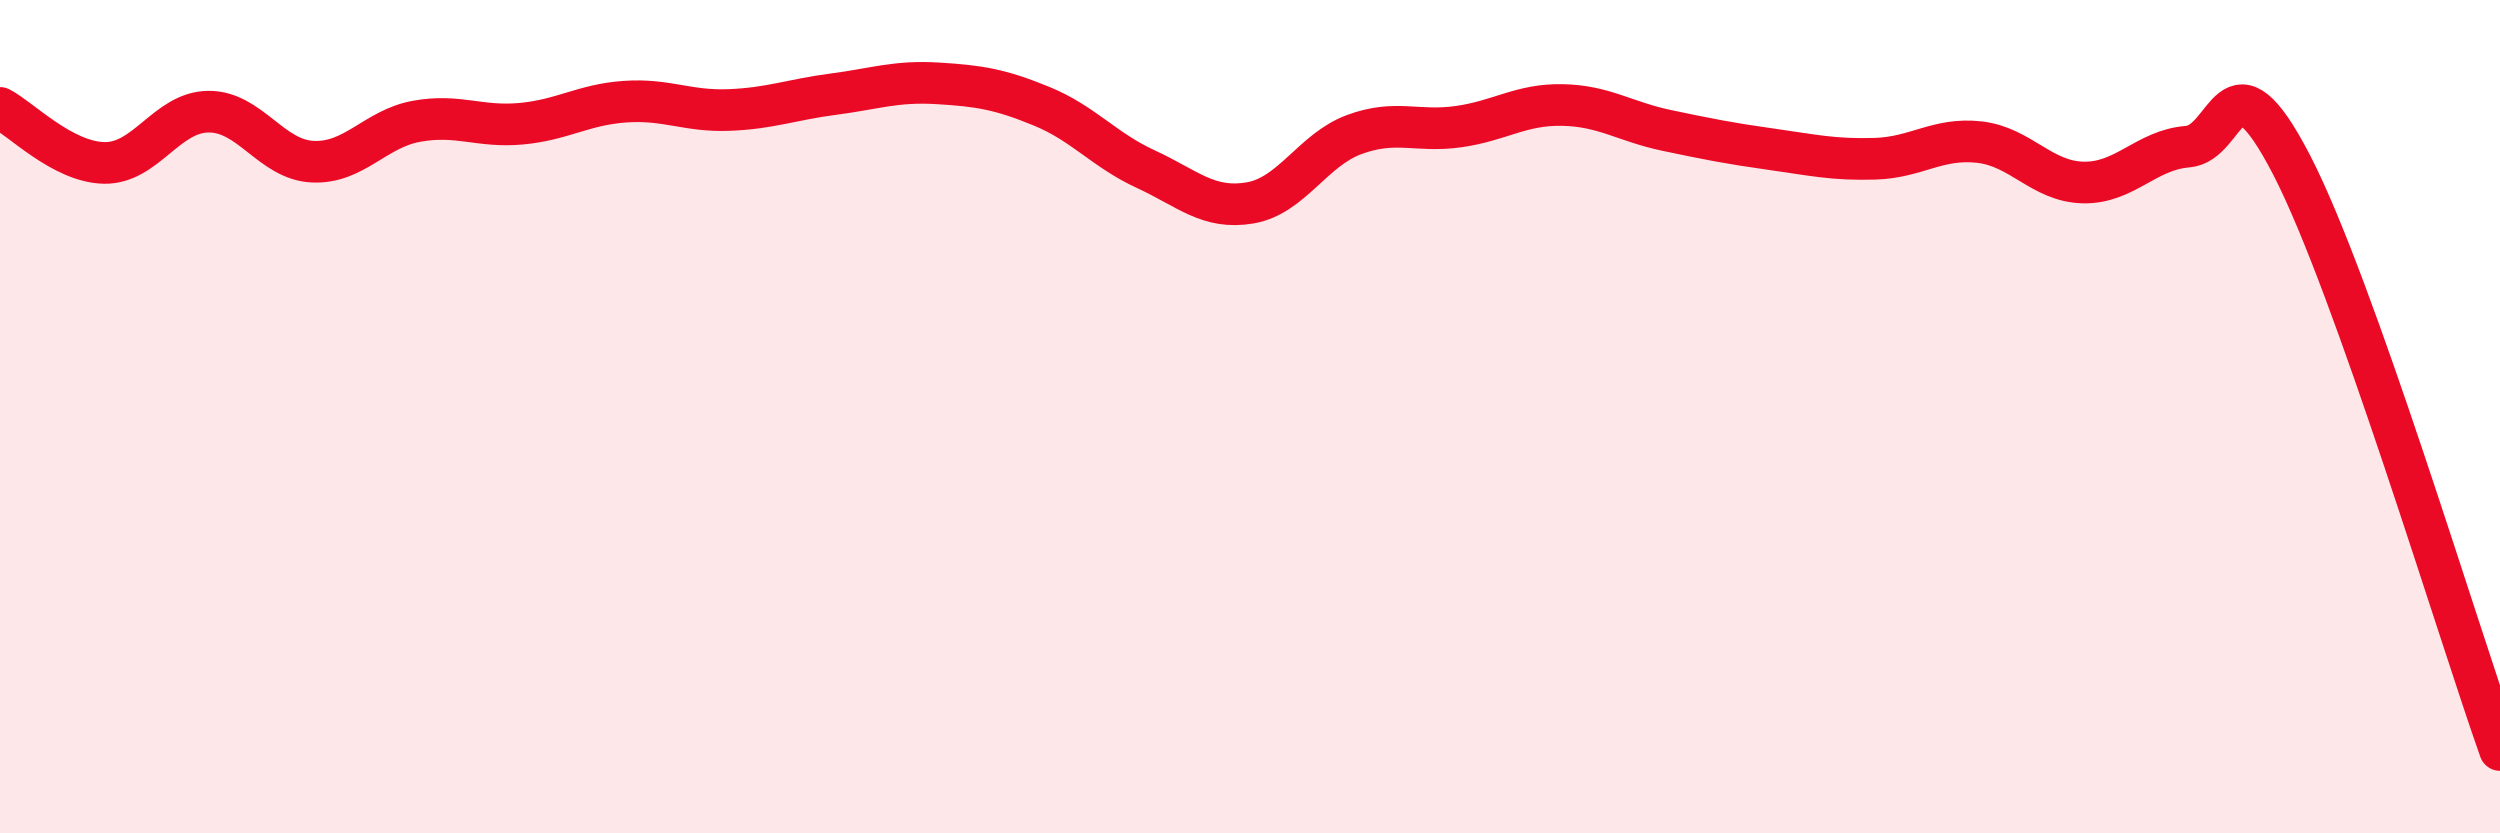 
    <svg width="60" height="20" viewBox="0 0 60 20" xmlns="http://www.w3.org/2000/svg">
      <path
        d="M 0,2.59 C 0.5,2.85 1.5,3.89 2.5,3.91 C 3.5,3.93 4,2.69 5,2.68 C 6,2.67 6.5,3.83 7.5,3.88 C 8.5,3.93 9,3.09 10,2.91 C 11,2.73 11.5,3.06 12.5,2.97 C 13.5,2.88 14,2.51 15,2.44 C 16,2.37 16.5,2.68 17.5,2.64 C 18.5,2.6 19,2.39 20,2.26 C 21,2.13 21.5,1.94 22.5,2 C 23.5,2.06 24,2.14 25,2.55 C 26,2.96 26.5,3.6 27.5,4.06 C 28.5,4.52 29,5.04 30,4.87 C 31,4.7 31.5,3.6 32.5,3.23 C 33.5,2.86 34,3.18 35,3.04 C 36,2.9 36.5,2.5 37.5,2.52 C 38.5,2.54 39,2.92 40,3.13 C 41,3.34 41.5,3.44 42.5,3.58 C 43.5,3.72 44,3.84 45,3.81 C 46,3.78 46.5,3.3 47.5,3.41 C 48.5,3.52 49,4.36 50,4.38 C 51,4.4 51.5,3.6 52.5,3.52 C 53.5,3.44 53.5,1.06 55,3.96 C 56.5,6.86 59,15.19 60,18L60 20L0 20Z"
        fill="#EB0A25"
        opacity="0.1"
        stroke-linecap="round"
        stroke-linejoin="round"
      />
      <path
        d="M 0,2.59 C 0.5,2.85 1.5,3.89 2.5,3.91 C 3.5,3.93 4,2.69 5,2.68 C 6,2.67 6.5,3.83 7.5,3.88 C 8.5,3.93 9,3.09 10,2.91 C 11,2.73 11.5,3.06 12.5,2.97 C 13.5,2.88 14,2.51 15,2.44 C 16,2.37 16.5,2.68 17.5,2.64 C 18.5,2.6 19,2.39 20,2.26 C 21,2.13 21.5,1.94 22.5,2 C 23.5,2.06 24,2.14 25,2.55 C 26,2.96 26.5,3.6 27.5,4.06 C 28.5,4.52 29,5.04 30,4.87 C 31,4.7 31.5,3.6 32.5,3.23 C 33.5,2.86 34,3.18 35,3.04 C 36,2.9 36.5,2.5 37.5,2.52 C 38.5,2.54 39,2.92 40,3.13 C 41,3.34 41.5,3.44 42.5,3.58 C 43.5,3.72 44,3.84 45,3.81 C 46,3.78 46.5,3.3 47.5,3.41 C 48.5,3.52 49,4.36 50,4.38 C 51,4.4 51.5,3.6 52.5,3.52 C 53.5,3.44 53.5,1.06 55,3.96 C 56.5,6.86 59,15.19 60,18"
        stroke="#EB0A25"
        stroke-width="1"
        fill="none"
        stroke-linecap="round"
        stroke-linejoin="round"
      />
    </svg>
  
